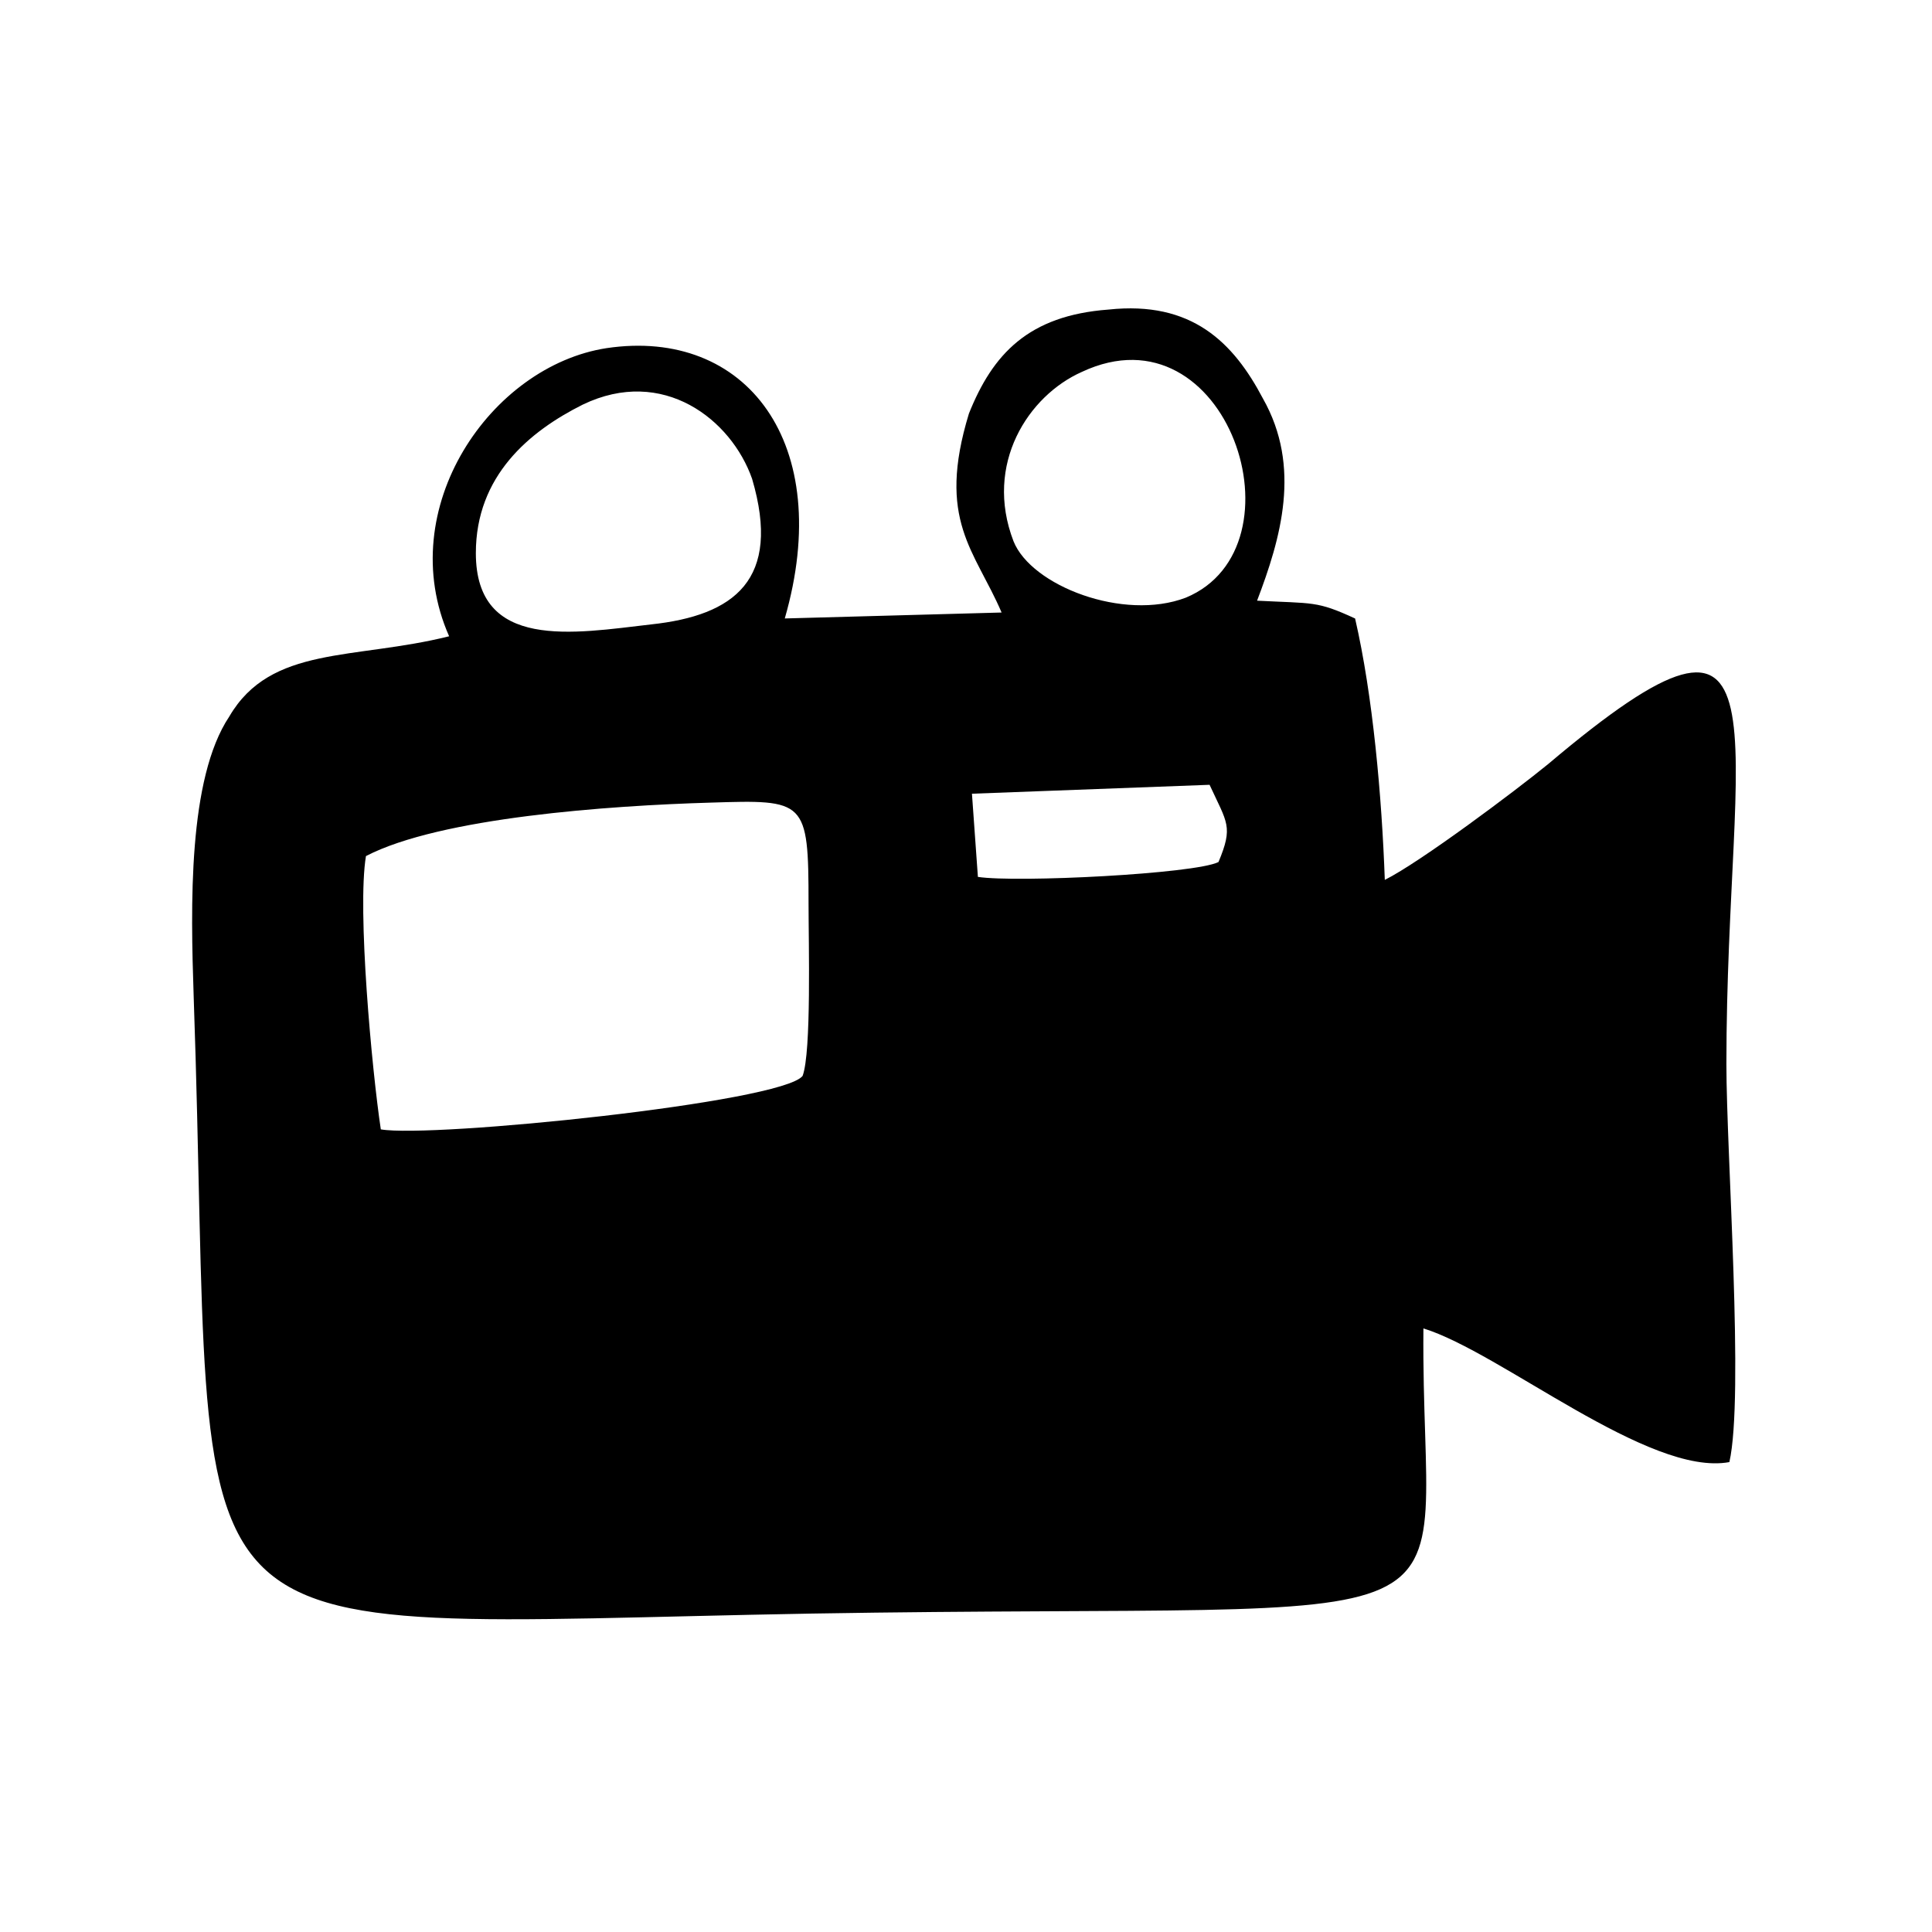 <?xml version="1.0" encoding="UTF-8"?>
<!-- Uploaded to: SVG Repo, www.svgrepo.com, Generator: SVG Repo Mixer Tools -->
<svg fill="#000000" width="800px" height="800px" version="1.1" viewBox="144 144 512 512" xmlns="http://www.w3.org/2000/svg">
 <path d="m464.55 351.98c4.723 10.234 6.297 11.02 2.363 20.469-6.297 3.148-53.531 5.512-63.762 3.938l-1.574-22.043zm-223.57 18.891c19.68-10.234 64.551-13.383 91.316-14.168 25.191-0.789 25.977-0.789 25.977 26.766 0 10.234 0.789 39.359-1.574 45.656-5.512 7.086-98.398 16.531-111.78 14.168-2.363-15.742-6.301-58.25-3.938-72.422zm57.465-119.65c21.254-10.234 39.359 3.938 44.871 19.68 7.871 26.766-4.723 36.211-26.766 38.574-20.469 2.363-46.445 7.086-46.445-18.895 0-20.469 14.172-32.277 28.34-39.359zm132.25-8.66c38.574-18.105 59.828 46.445 27.551 59.828-16.531 6.297-40.934-3.148-45.656-14.957-7.871-20.469 3.938-38.574 18.105-44.871zm-21.254 63.762-57.465 1.574c13.383-46.445-10.234-77.145-47.23-71.637-30.699 4.723-56.68 42.508-41.723 76.359-25.191 6.297-47.23 2.363-58.254 21.254-11.023 16.535-10.234 50.383-9.449 74 6.297 180.27-14.168 166.89 163.74 163.74 186.57-3.148 161.38 11.02 162.16-75.57 20.469 6.297 59.828 39.359 81.082 35.426 3.938-17.32-0.789-81.867-0.789-105.48 0-88.953 18.895-135.4-47.23-79.508-8.66 7.086-33.852 25.977-43.297 30.699-0.789-22.043-3.148-48.805-7.871-69.273-10.234-4.723-11.02-3.938-25.977-4.723 6.297-16.531 11.809-35.426 1.574-53.531-7.871-14.957-18.895-25.977-40.934-23.617-21.254 1.574-30.699 11.809-37 27.551-8.66 28.34 1.574 36.211 8.66 52.742z" fill-rule="evenodd"/>
</svg>